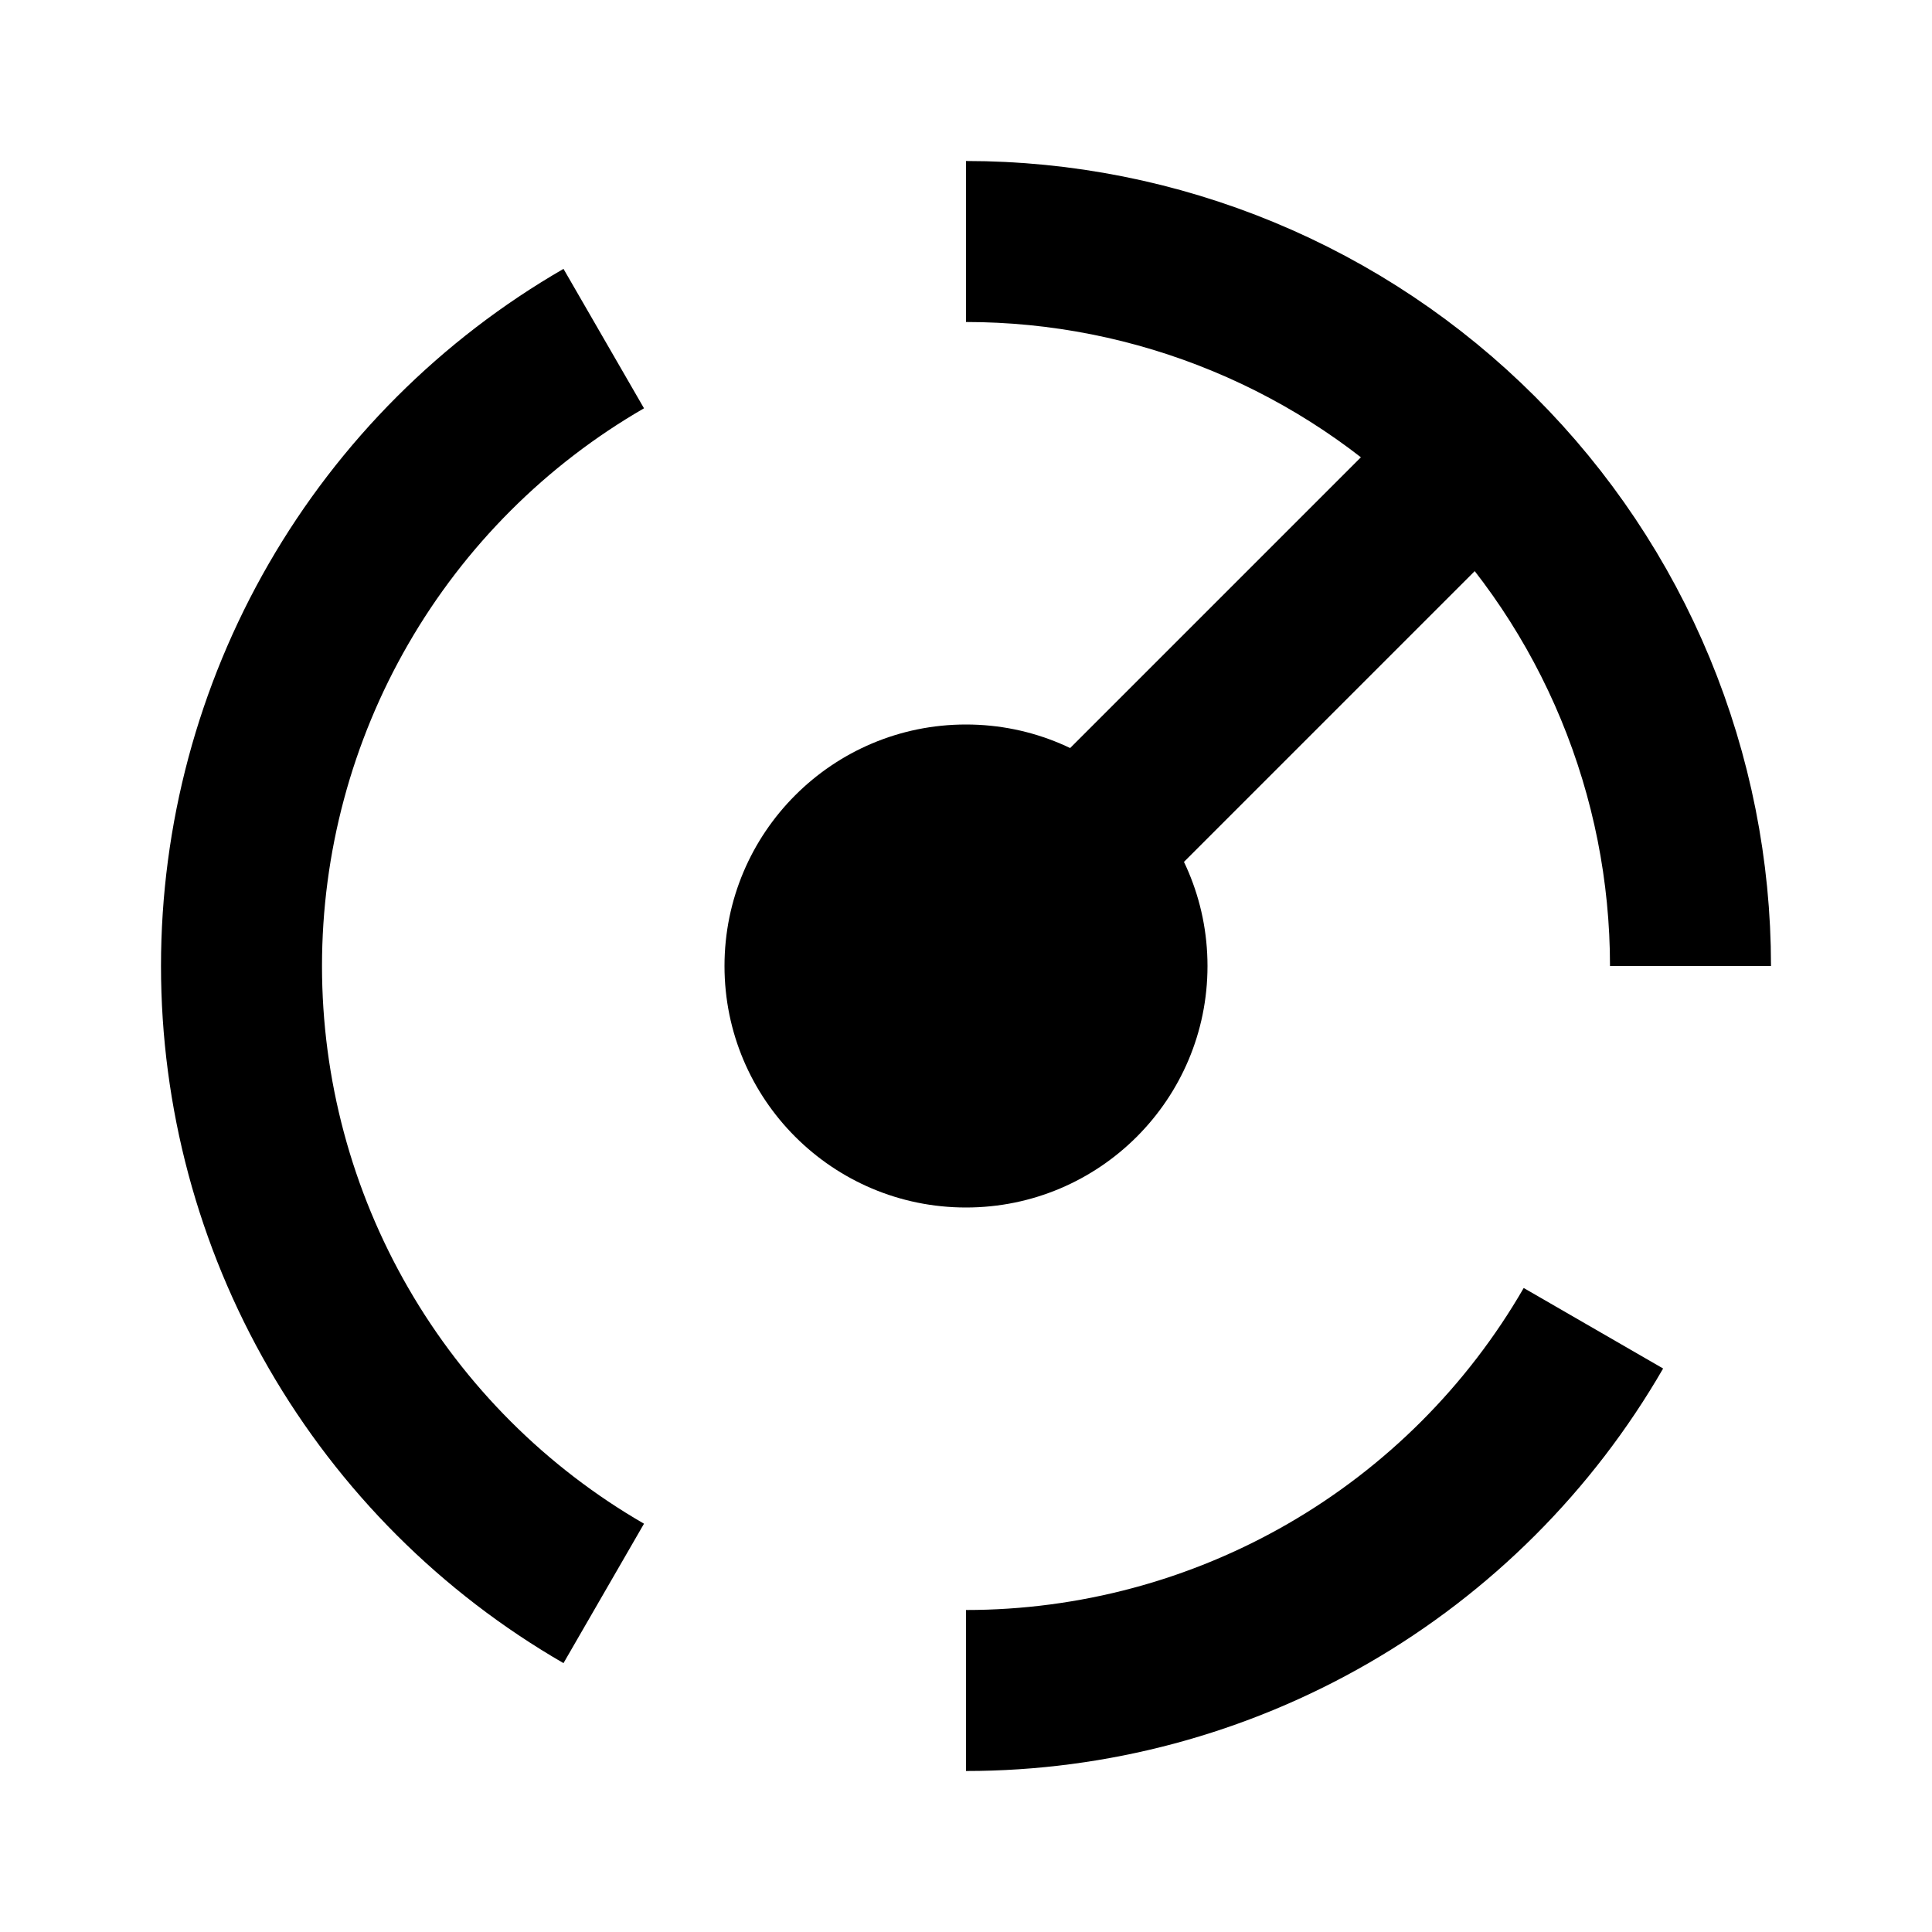 <svg xmlns="http://www.w3.org/2000/svg" fill="none" viewBox="0 0 24 24" height="24" width="24">
<path stroke-width="2" stroke="black" d="M12 3C13.182 3 14.352 3.233 15.444 3.685C16.536 4.137 17.528 4.8 18.364 5.636C19.2 6.472 19.863 7.464 20.315 8.556C20.767 9.648 21 10.818 21 12"></path>
<path stroke-width="2" stroke="black" d="M19.794 16.5C19.004 17.868 17.868 19.004 16.5 19.794C15.132 20.584 13.58 21 12 21"></path>
<path stroke-width="2" stroke="black" d="M7.5 19.794C6.132 19.004 4.996 17.868 4.206 16.5C3.416 15.132 3 13.58 3 12C3 10.42 3.416 8.868 4.206 7.5C4.996 6.132 6.132 4.996 7.5 4.206"></path>
<circle fill="black" r="3" cy="12" cx="12"></circle>
<rect fill="black" transform="rotate(45 17.657 4.929)" height="9" width="2" y="4.929" x="17.657"></rect>
</svg>
